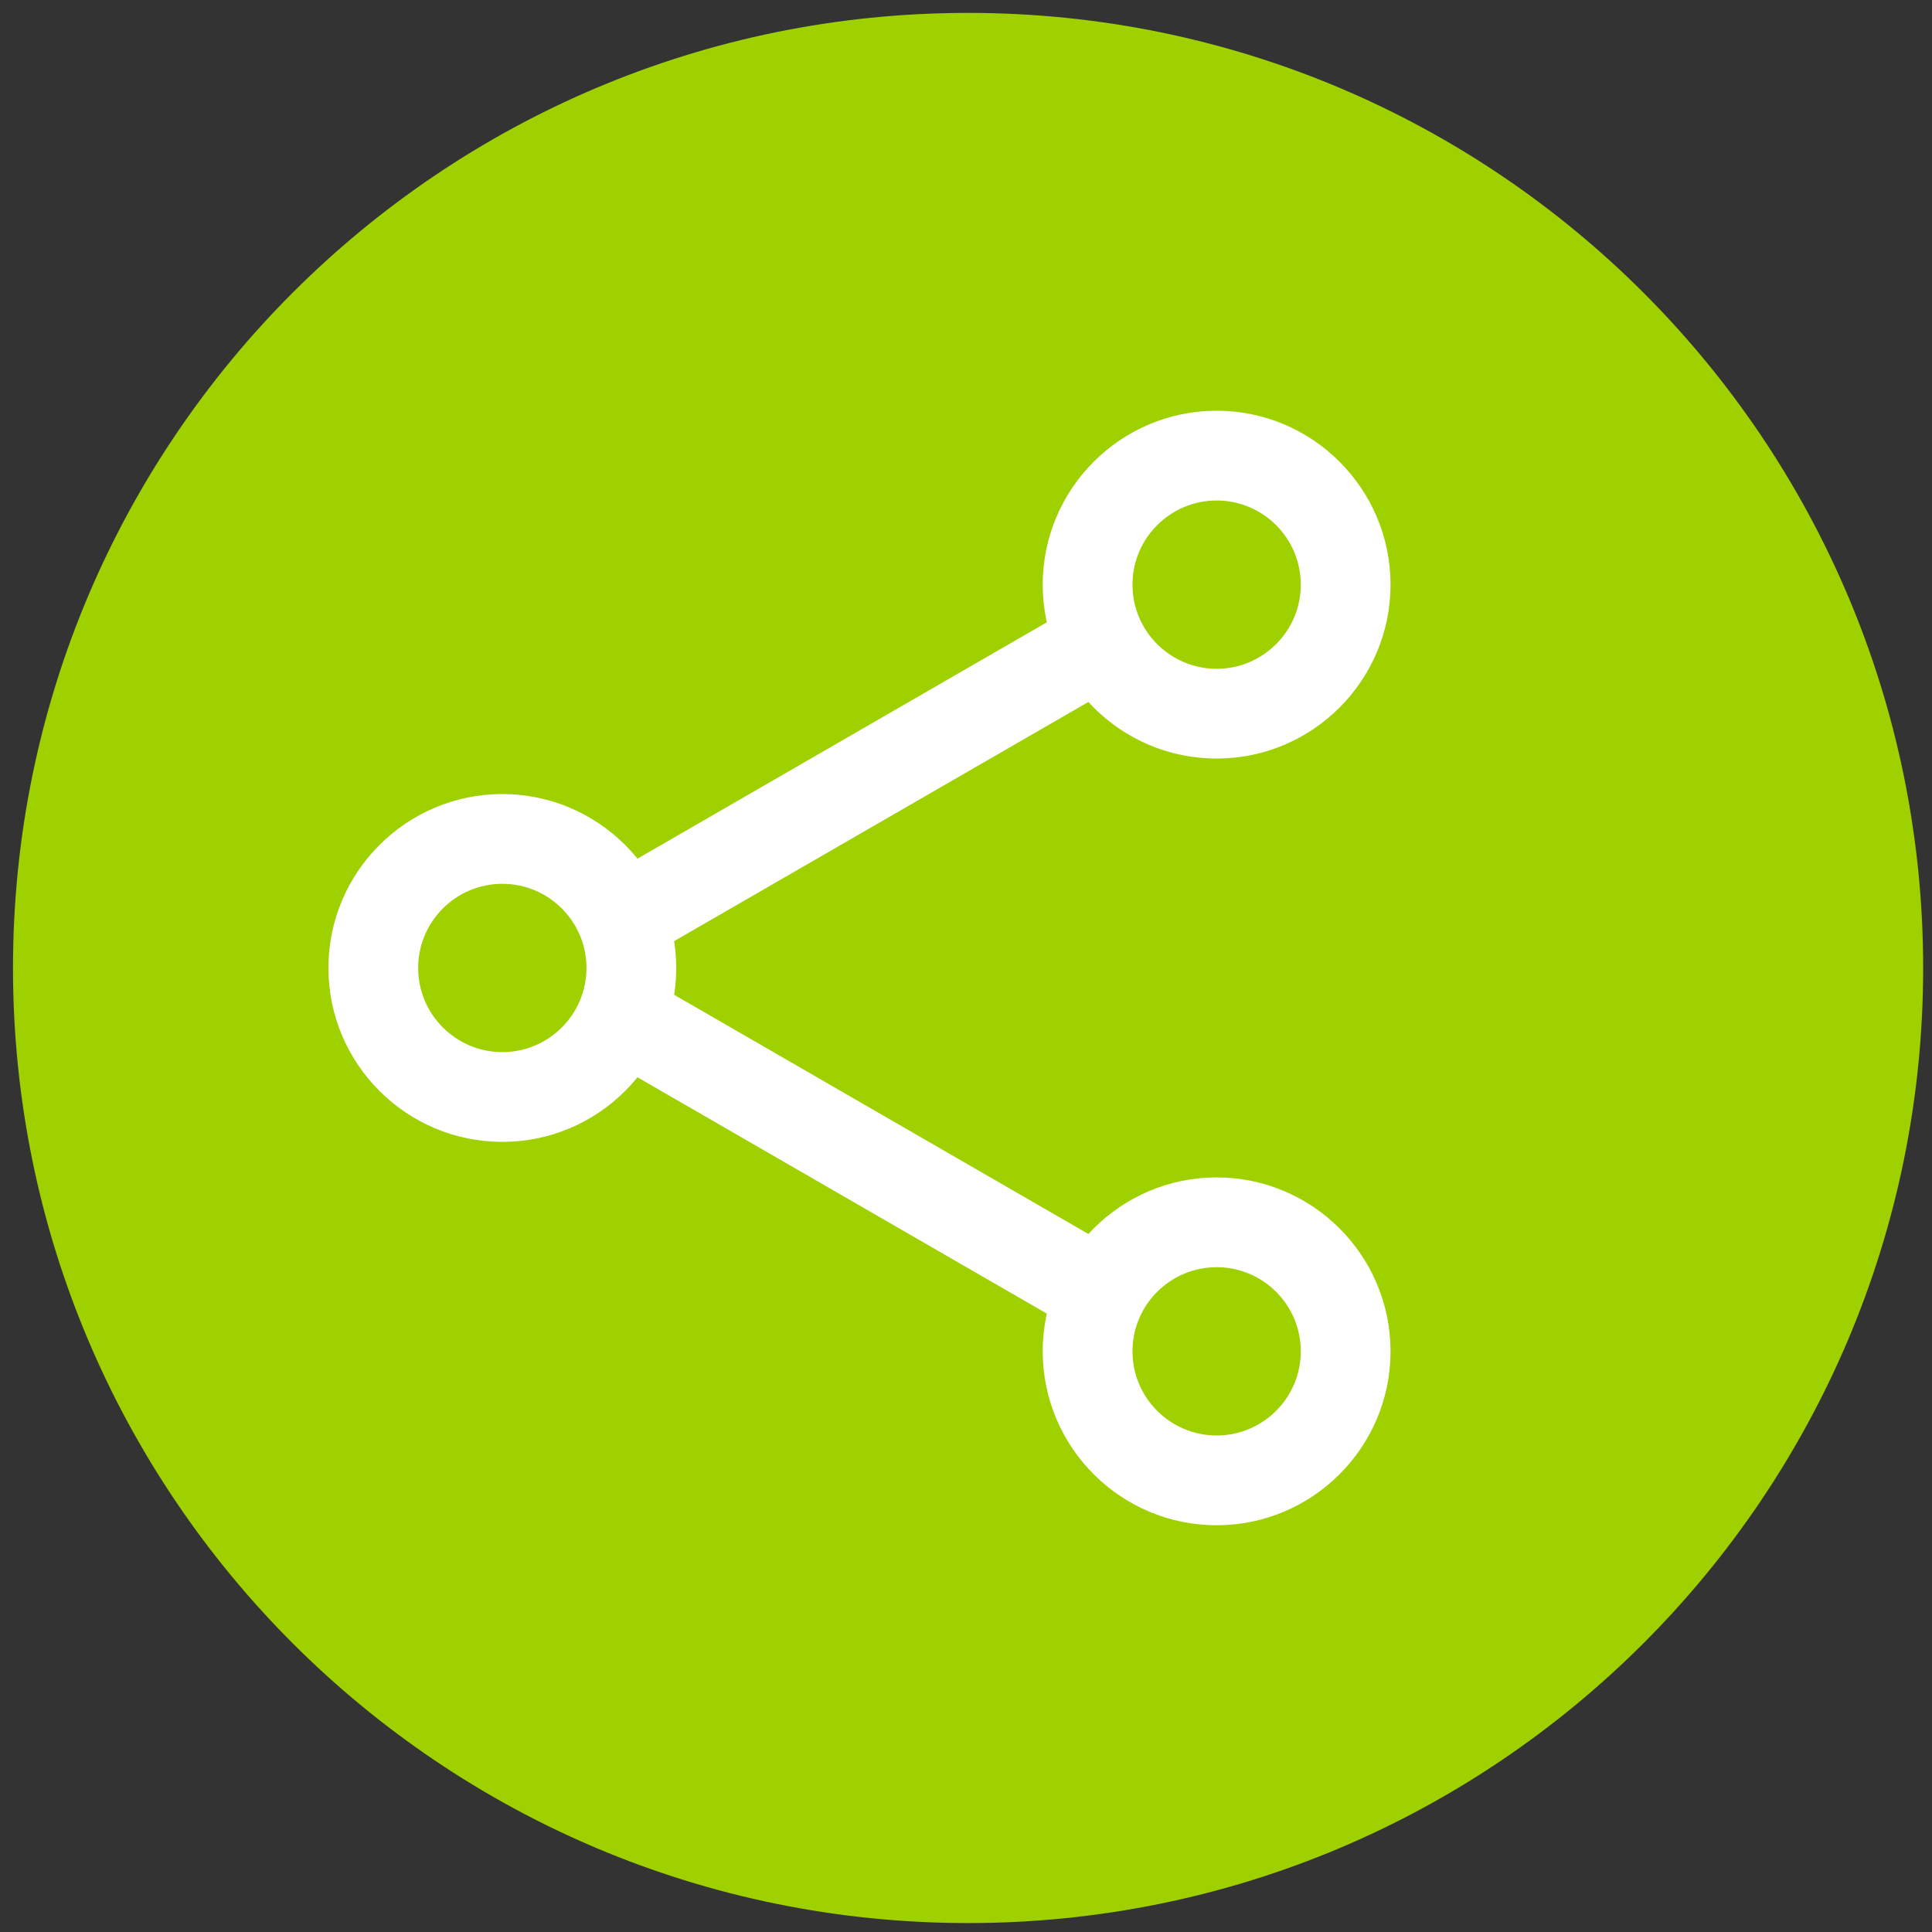 <?xml version="1.0" encoding="UTF-8"?>
<svg width="150px" height="150px" viewBox="0 0 150 150" version="1.1" xmlns="http://www.w3.org/2000/svg" xmlns:xlink="http://www.w3.org/1999/xlink">
    <rect x="0" y="0" width="150" height="150" fill="#333333" stroke="none"/>
    <!-- Generator: Sketch 52.4 (67378) - http://www.bohemiancoding.com/sketch -->
    <title>picto-network</title>
    <desc>Created with Sketch.</desc>
    <defs>
        <path d="M1.009,74.155 C1.009,115.108 34.207,148.308 75.162,148.308 C116.115,148.308 149.314,115.108 149.314,74.155 C149.314,33.2 116.115,0.002 75.162,0.002 C34.207,0.002 1.009,33.2 1.009,74.155" id="path-1"></path>
        <path d="M1.009,74.155 C1.009,115.108 34.207,148.308 75.162,148.308 C116.115,148.308 149.314,115.108 149.314,74.155 C149.314,33.2 116.115,0.002 75.162,0.002 C34.207,0.002 1.009,33.2 1.009,74.155" id="path-3"></path>
    </defs>
    <g id="picto-network" stroke="none" stroke-width="1" fill="none" fill-rule="evenodd">
        <g id="Group" transform="translate(0, 1)">
            <path d="M75.161,148.307 C116.115,148.307 149.314,115.108 149.314,74.155 C149.314,33.201 116.115,0.001 75.161,0.001 C34.208,0.001 1.009,33.201 1.009,74.155 C1.009,115.108 34.208,148.307 75.161,148.307" id="Fill-56047" fill="#9FD000"></path>
            <path d="M39,87.655 C31.554,87.655 25.498,81.598 25.498,74.153 C25.498,66.708 31.554,60.65 39,60.65 C46.445,60.65 52.503,66.708 52.503,74.153 C52.503,81.598 46.445,87.655 39,87.655 M39,67.619 C35.4,67.619 32.466,70.549 32.466,74.153 C32.466,77.756 35.4,80.686 39,80.686 C42.606,80.686 45.534,77.756 45.534,74.153 C45.534,70.549 42.606,67.619 39,67.619" id="Fill-56049" fill="#FFFFFF"></path>
            <path d="M94.459,57.894 C87.013,57.894 80.956,51.837 80.956,44.392 C80.956,36.947 87.013,30.889 94.459,30.889 C101.904,30.889 107.961,36.947 107.961,44.392 C107.961,51.837 101.904,57.894 94.459,57.894 M94.459,37.858 C90.859,37.858 87.925,40.788 87.925,44.392 C87.925,47.995 90.859,50.925 94.459,50.925 C98.065,50.925 100.992,47.995 100.992,44.392 C100.992,40.788 98.065,37.858 94.459,37.858" id="Fill-56052" fill="#FFFFFF"></path>
            <mask id="mask-2" fill="white">
                <use xlink:href="#path-1"></use>
            </mask>
            <g id="Clip-56056"></g>
            <path d="M94.459,117.42 C87.013,117.42 80.956,111.363 80.956,103.917 C80.956,96.472 87.013,90.414 94.459,90.414 C101.904,90.414 107.961,96.472 107.961,103.917 C107.961,111.363 101.904,117.42 94.459,117.42 M94.459,97.384 C90.859,97.384 87.925,100.313 87.925,103.917 C87.925,107.521 90.859,110.45 94.459,110.45 C98.065,110.45 100.992,107.521 100.992,103.917 C100.992,100.313 98.065,97.384 94.459,97.384" id="Fill-56055" fill="#FFFFFF" mask="url(#mask-2)"></path>
            <path d="M84.148,102.11 C83.557,102.11 82.958,101.96 82.406,101.643 L46.84,81.108 C45.172,80.145 44.601,78.015 45.567,76.348 C46.526,74.677 48.657,74.108 50.325,75.071 L85.89,95.608 C87.557,96.571 88.13,98.701 87.17,100.368 C86.524,101.487 85.352,102.11 84.148,102.11" id="Fill-56058" fill="#FFFFFF" mask="url(#mask-2)"></path>
            <mask id="mask-4" fill="white">
                <use xlink:href="#path-3"></use>
            </mask>
            <g id="Clip-56062"></g>
            <path d="M48.589,73.7 C47.385,73.7 46.214,73.077 45.567,71.958 C44.601,70.291 45.172,68.161 46.84,67.198 L82.406,46.661 C84.059,45.698 86.203,46.267 87.17,47.938 C88.13,49.605 87.557,51.735 85.891,52.698 L50.325,73.233 C49.78,73.55 49.18,73.7 48.589,73.7" id="Fill-56061" fill="#FFFFFF" mask="url(#mask-4)"></path>
        </g>
    </g>
</svg>